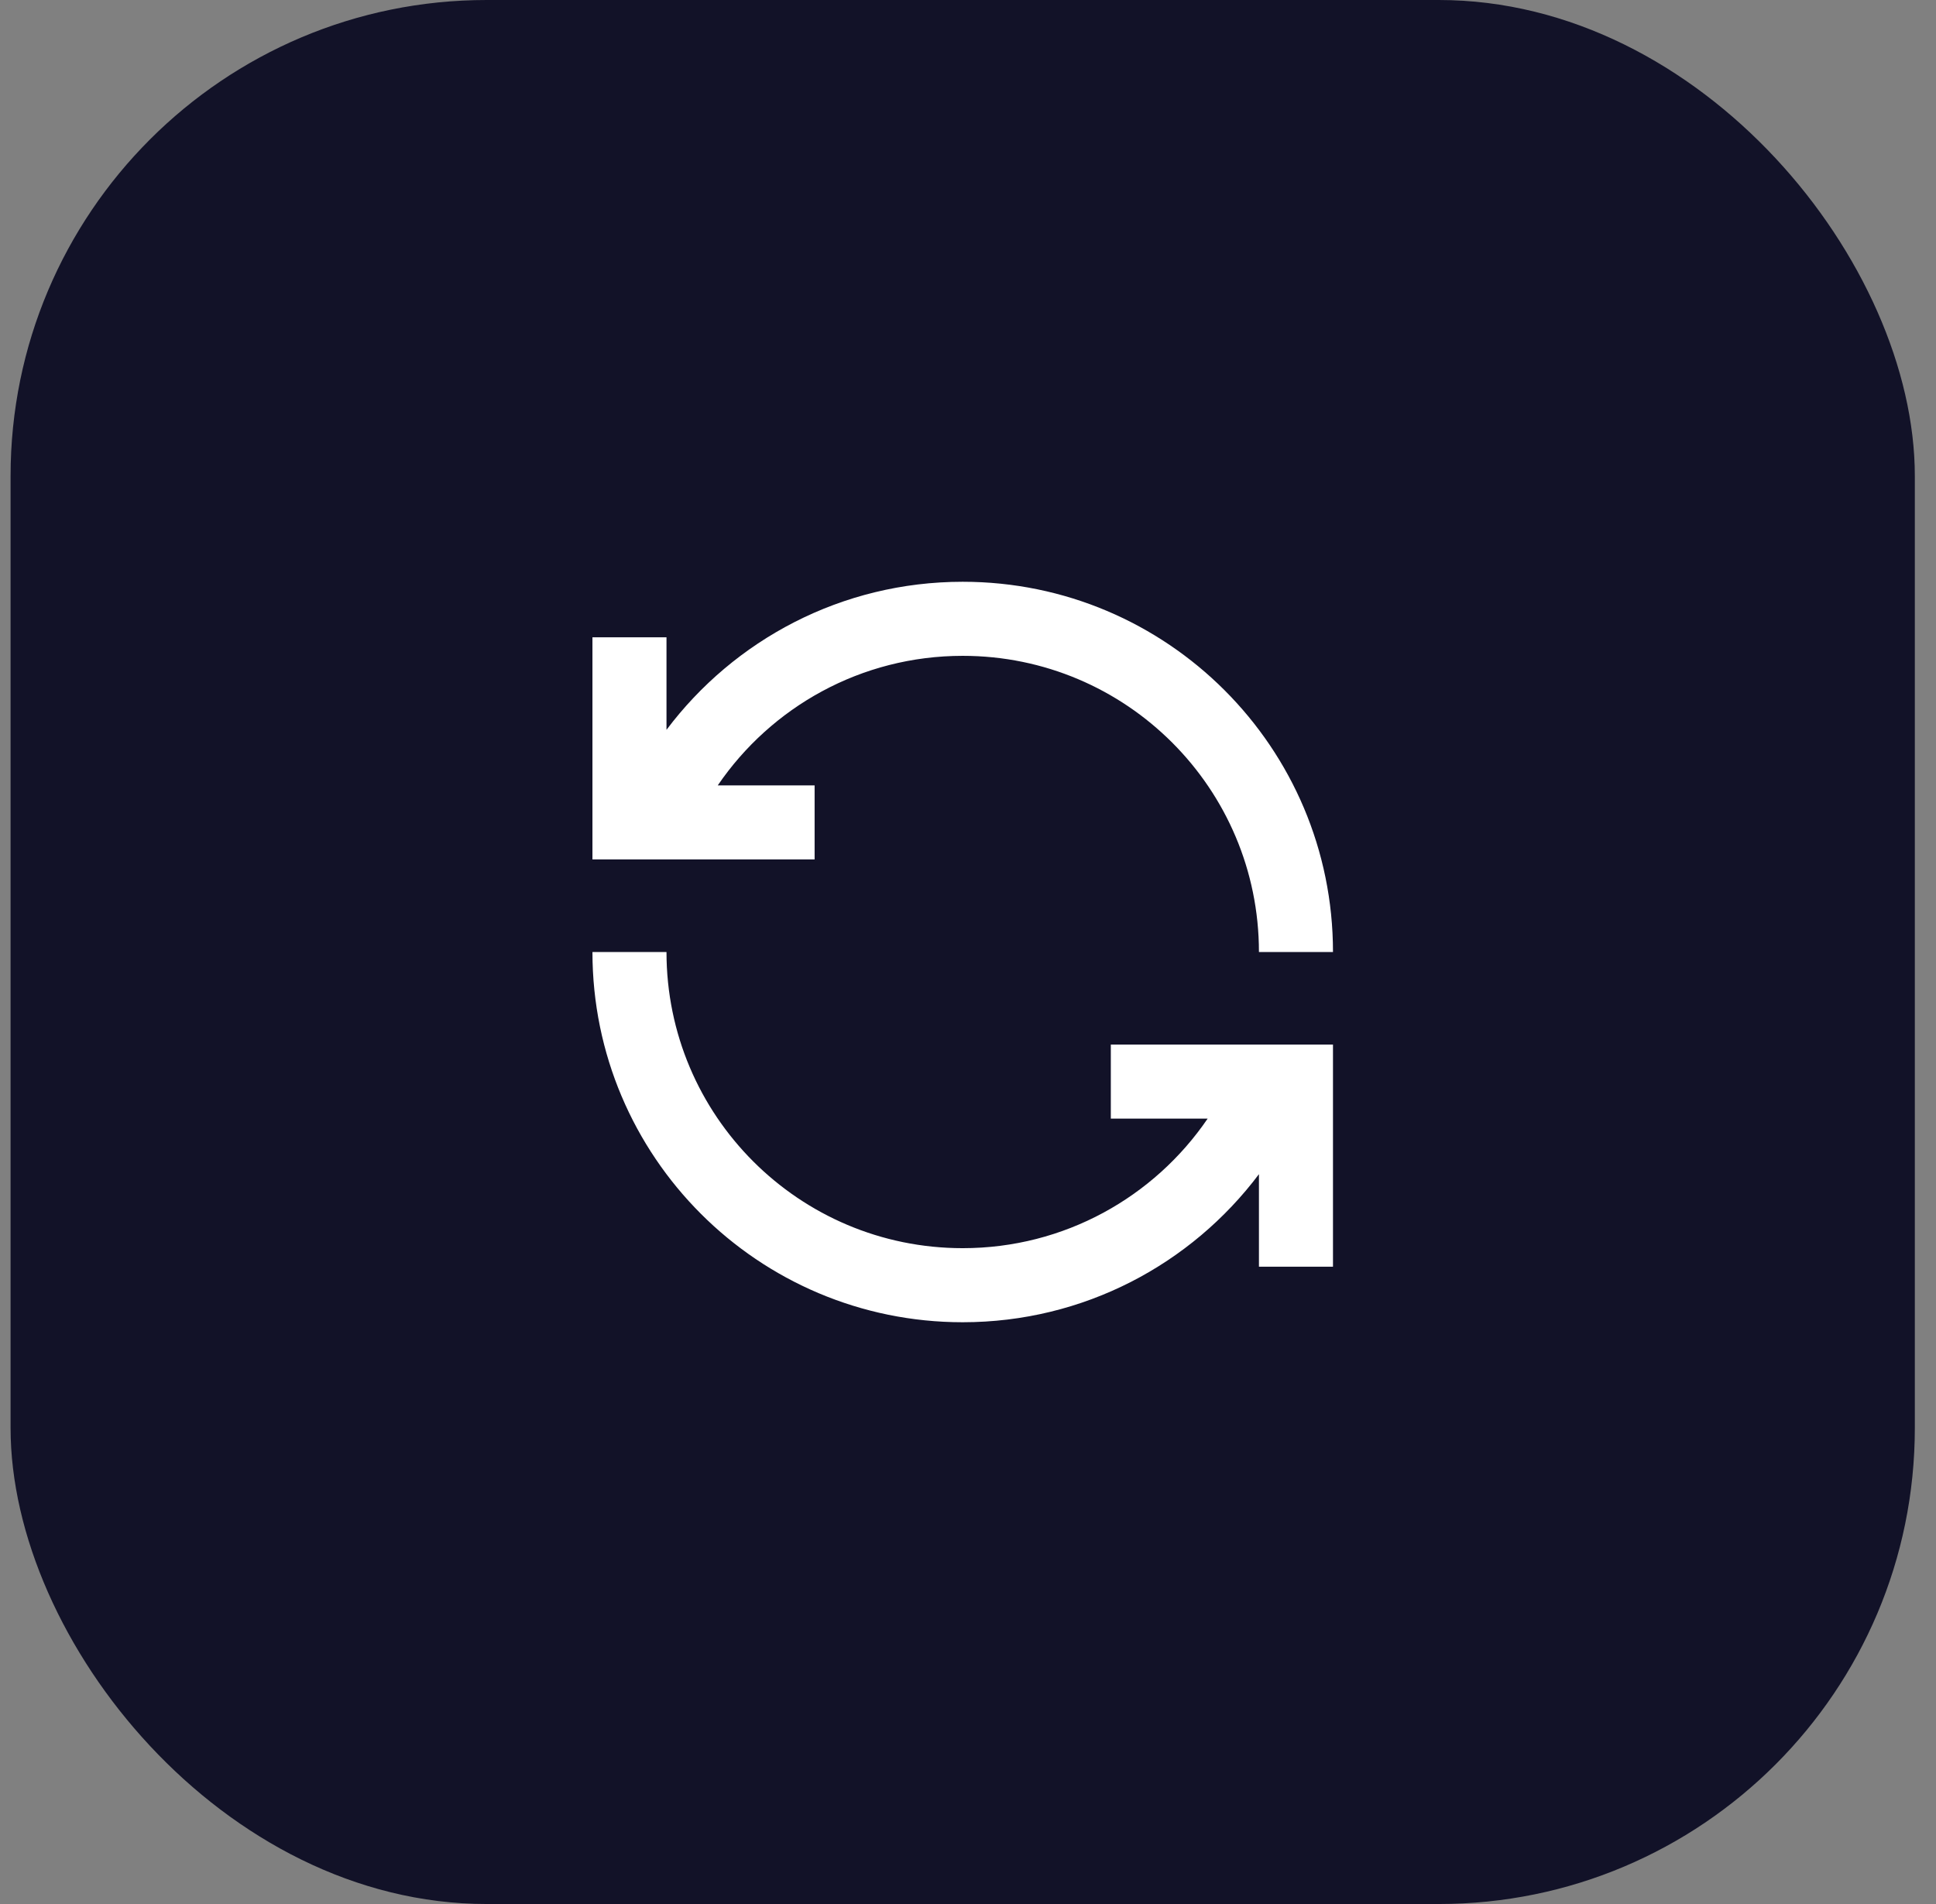 <?xml version="1.0" encoding="UTF-8"?> <svg xmlns="http://www.w3.org/2000/svg" width="61" height="60" viewBox="0 0 61 60" fill="none"><rect x="0" y="0" width="61" height="60" fill="#808080" stroke="none"/> <rect x="0.333" width="60" height="60" rx="15" fill="#121228"></rect> <path d="M30.333 20.667C27.127 20.667 24.296 22.284 22.615 24.75H25.667V27.083H18.667V20.083H21V22.999C23.128 20.167 26.515 18.333 30.333 18.333C36.777 18.333 42 23.557 42 30H39.667C39.667 24.845 35.488 20.667 30.333 20.667ZM21 30C21 35.155 25.179 39.333 30.333 39.333C33.54 39.333 36.371 37.716 38.051 35.25H35V32.917H42V39.917H39.667V37.001C37.539 39.833 34.151 41.667 30.333 41.667C23.89 41.667 18.667 36.443 18.667 30H21Z" fill="white"></path> </svg> 